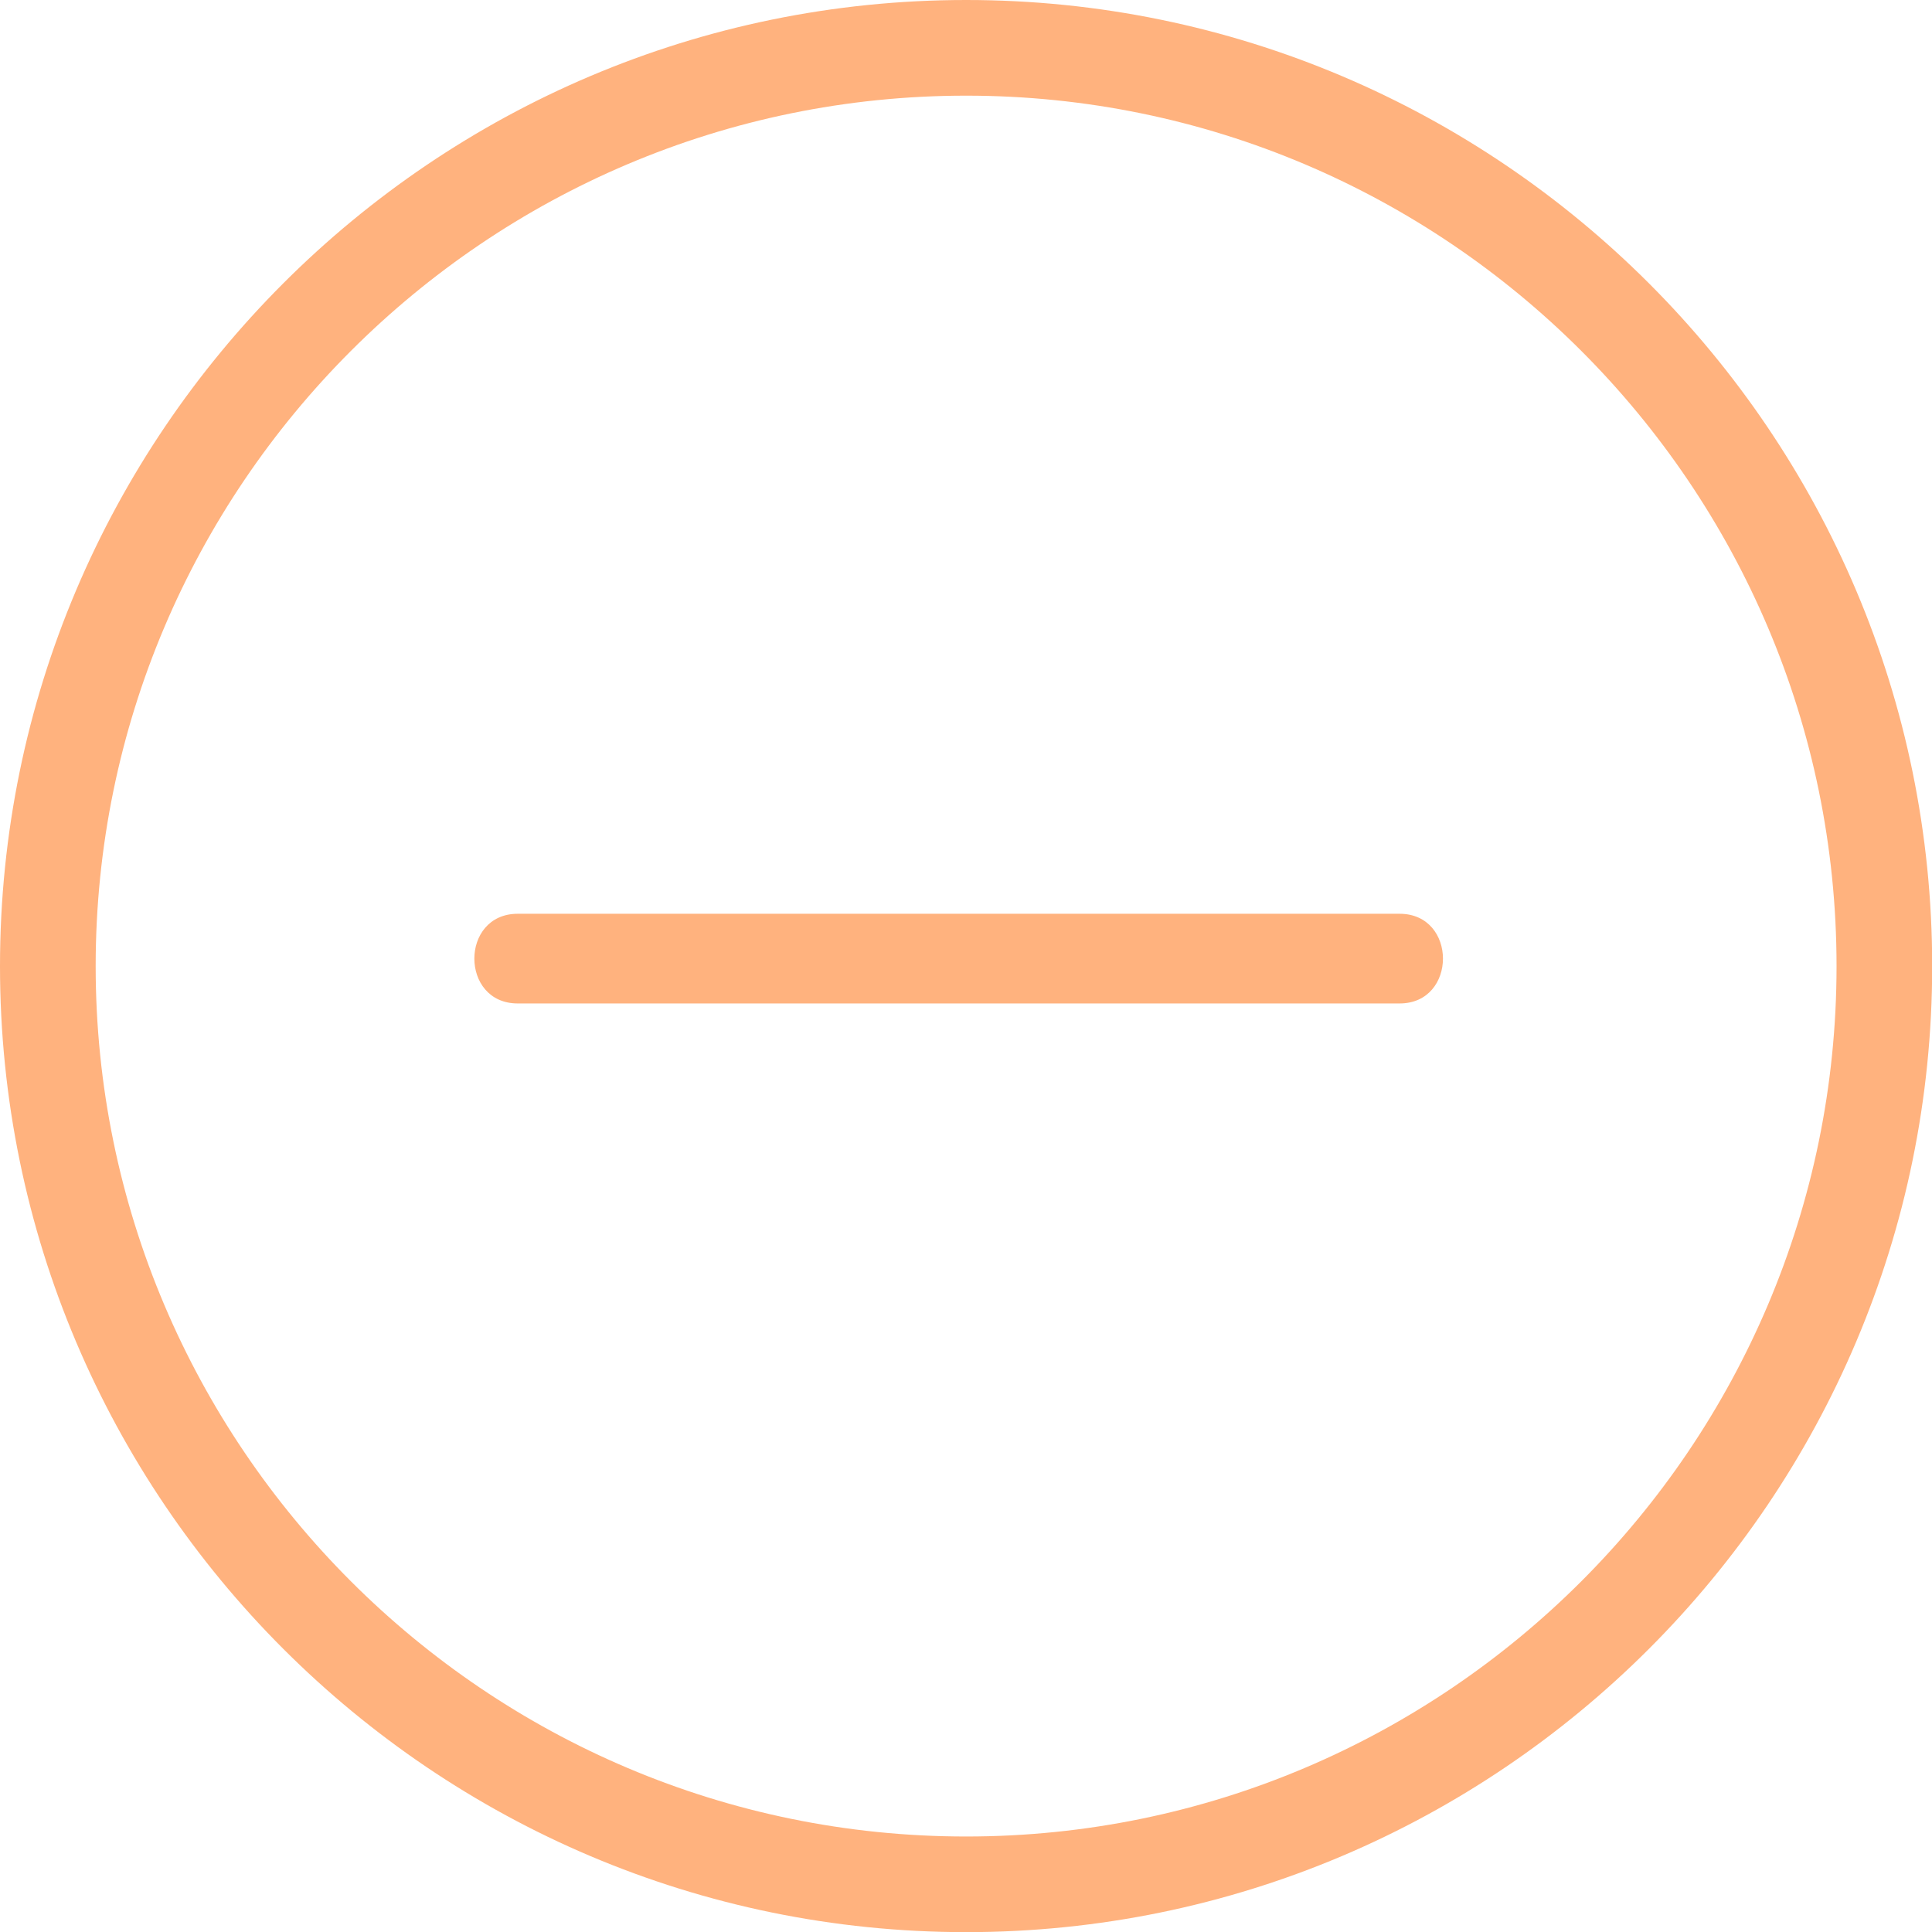 <?xml version="1.0" encoding="UTF-8" standalone="no"?><svg xmlns="http://www.w3.org/2000/svg" xmlns:xlink="http://www.w3.org/1999/xlink" fill="#000000" height="399.6" preserveAspectRatio="xMidYMid meet" version="1" viewBox="0.0 0.0 399.6 399.6" width="399.6" zoomAndPan="magnify"><g><g fill="#ffb27e" id="change1_1"><path d="M199.833,399.629C89.645,399.629,0,310,0,199.833C0,89.644,89.645,0,199.833,0 C310.01,0,399.639,89.644,399.639,199.833C399.639,310,310.01,399.629,199.833,399.629z M199.833,19.786 c-99.279,0-180.046,80.769-180.046,180.046c0,99.263,80.767,180.016,180.046,180.016c99.266,0,180.024-80.753,180.024-180.016 C379.858,100.555,299.099,19.786,199.833,19.786z" fill="inherit"/><path d="M289.481,188.998c-60.799,0-121.599,0-182.398,0c-11.962,0-11.962,18.549,0,18.549 c60.8,0,121.602,0,182.398,0C301.442,207.547,301.442,188.998,289.481,188.998L289.481,188.998z" fill="inherit"/></g></g></svg>